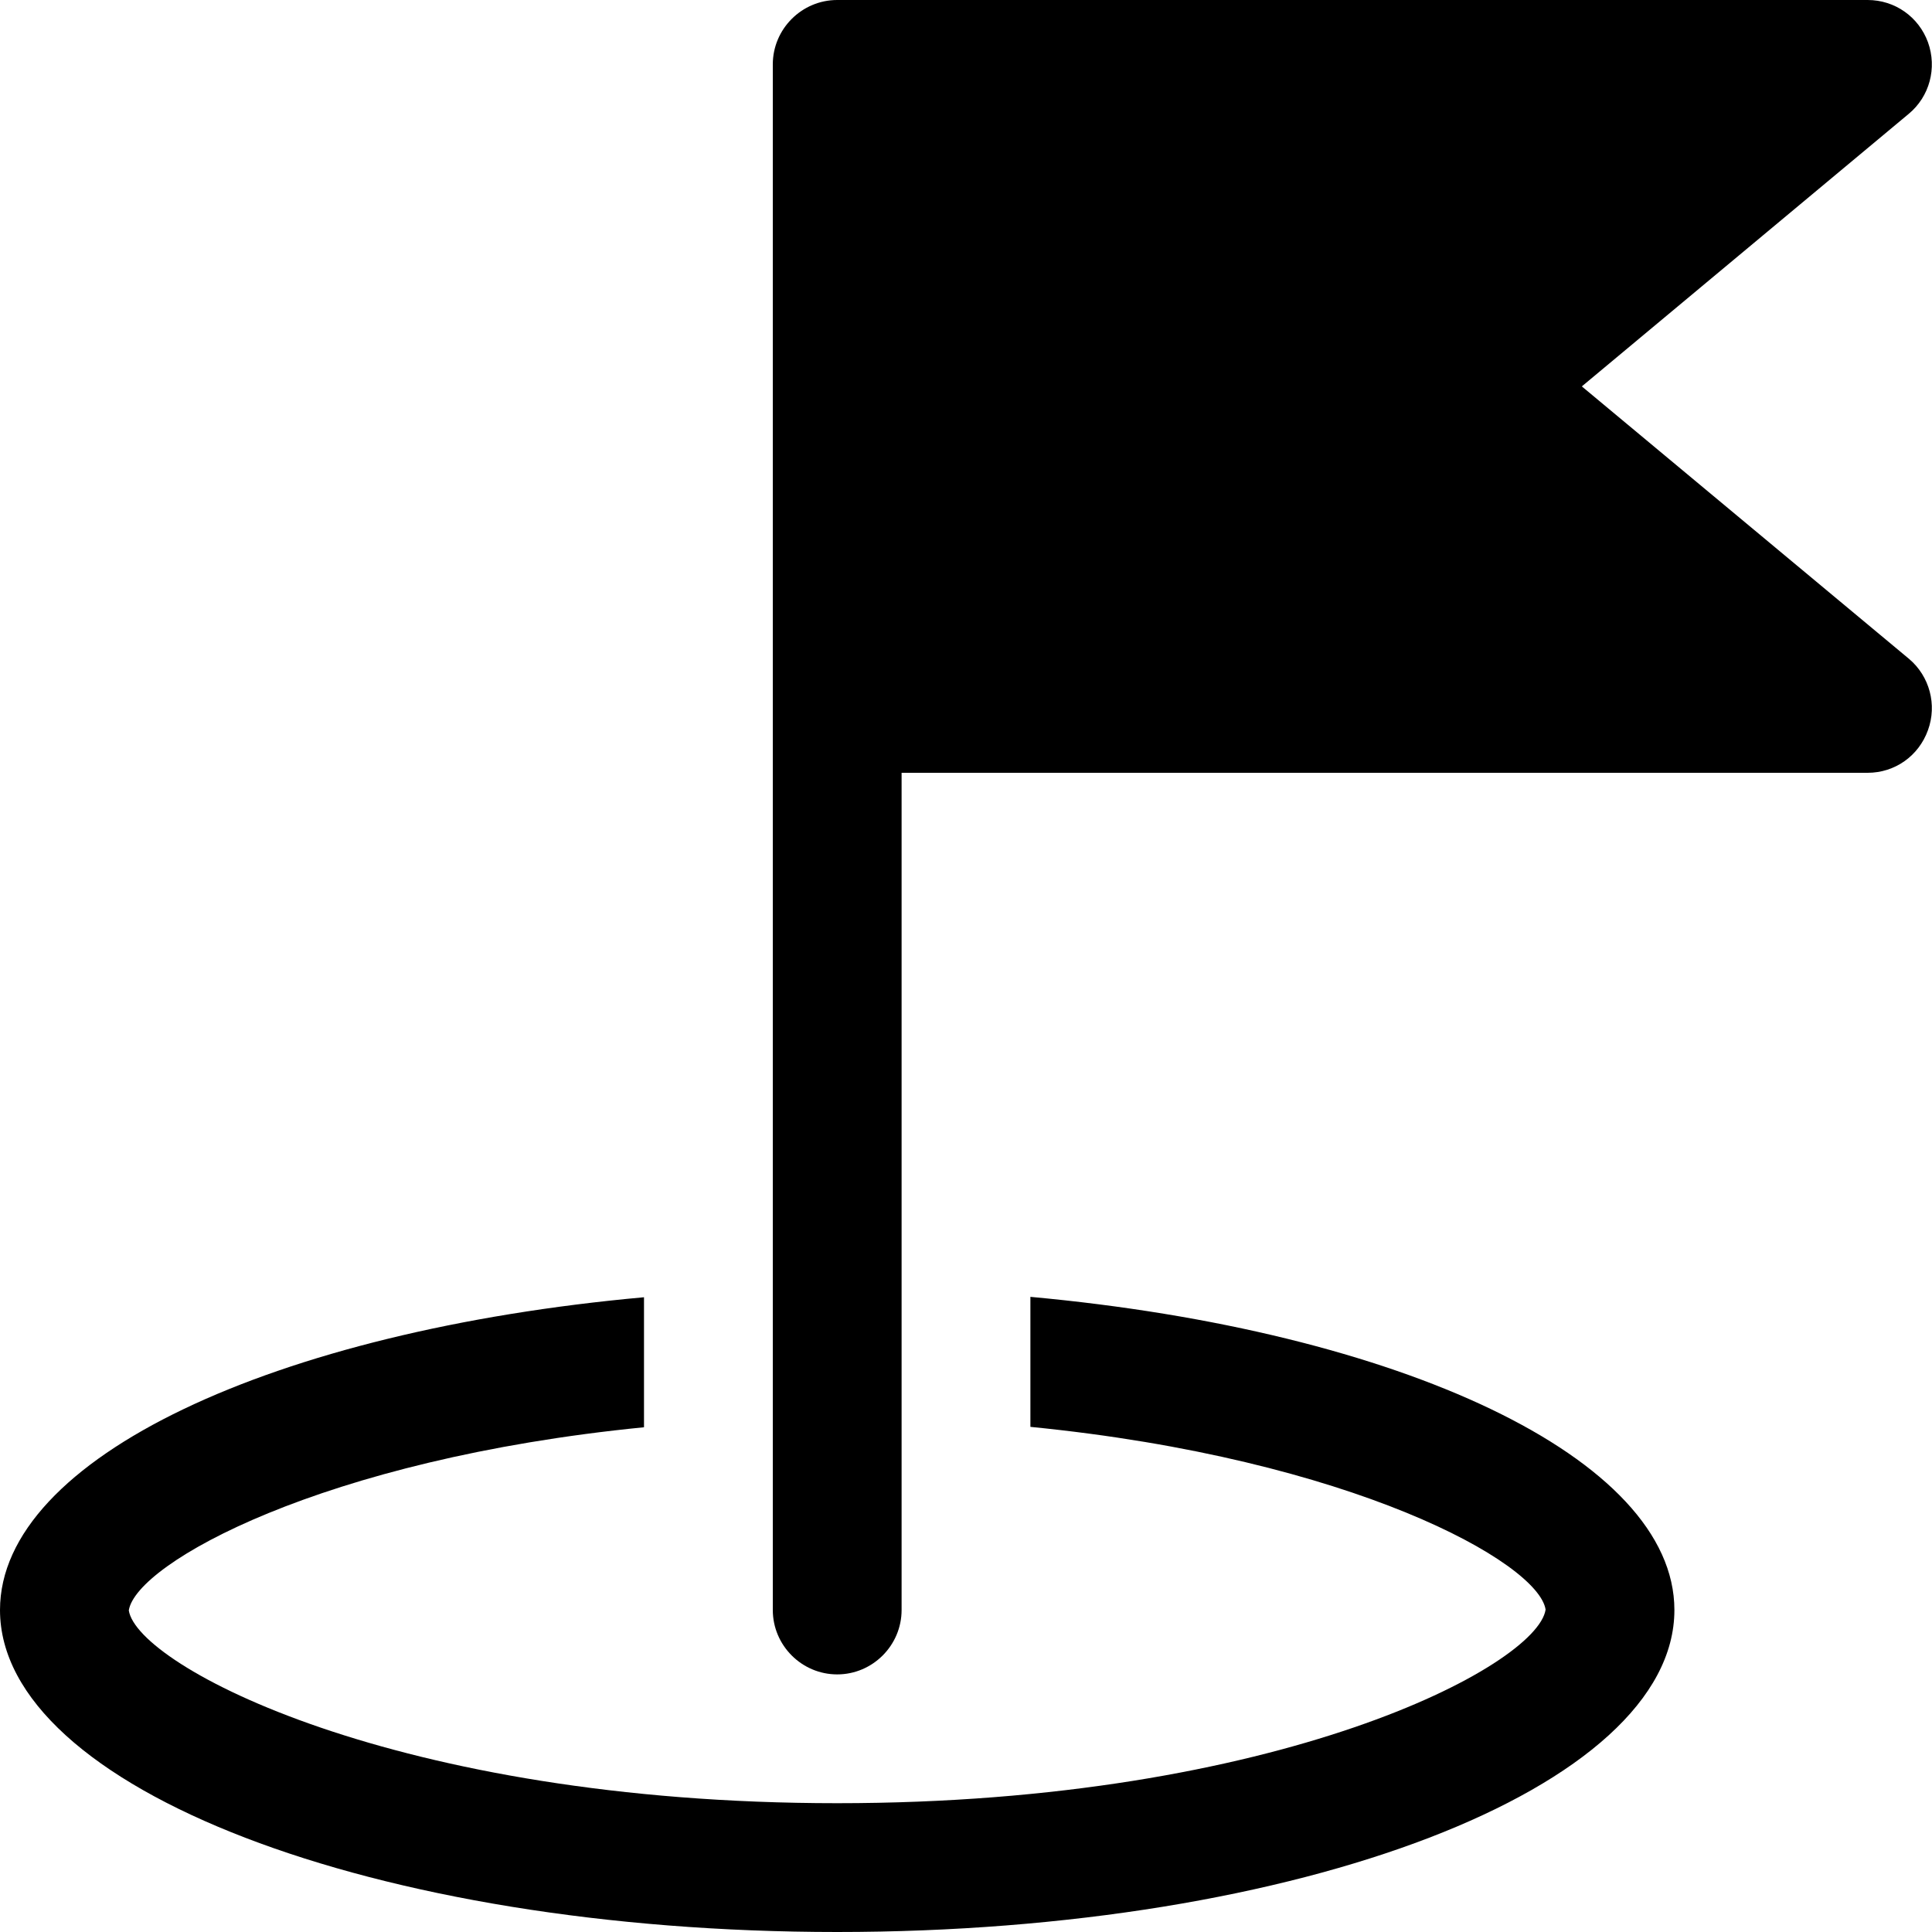 <?xml version="1.0" encoding="utf-8"?>
<!-- Generator: Adobe Illustrator 22.1.0, SVG Export Plug-In . SVG Version: 6.00 Build 0)  -->
<svg version="1.1" id="Capa_1" xmlns="http://www.w3.org/2000/svg" xmlns:xlink="http://www.w3.org/1999/xlink" x="0px" y="0px"
	 viewBox="0 0 480 480" style="enable-background:new 0 0 480 480;" xml:space="preserve">
<g>
	<g>
		<g>
			<path d="M474.3,163.7L393,96l81.2-67.7c5.2-4.3,7.1-11.4,4.8-17.8C476.7,4.2,470.8,0,464,0H208c-8.8,0-16,7.2-16,16v384
				c0,8.8,7.2,16,16,16s16-7.2,16-16V192h240c6.8,0,12.7-4.2,15-10.6C481.3,175.1,479.4,168,474.3,163.7z"/>
		</g>
	</g>
	<g>
		<g>
			<path d="M256,322.2v32.3c79.9,7.9,126.2,33.7,128,45.4c-2.1,14-66.4,48.1-176,48.1c-109.6,0-173.9-34.1-176-47.9
				c1.8-11.7,48.1-37.6,128-45.5v-32.3C68.3,330.6,0,362.2,0,400c0,44.2,93.1,80,208,80s208-35.8,208-80
				C416,362.2,347.7,330.6,256,322.2z"/>
		</g>
	</g>
</g>
</svg>
